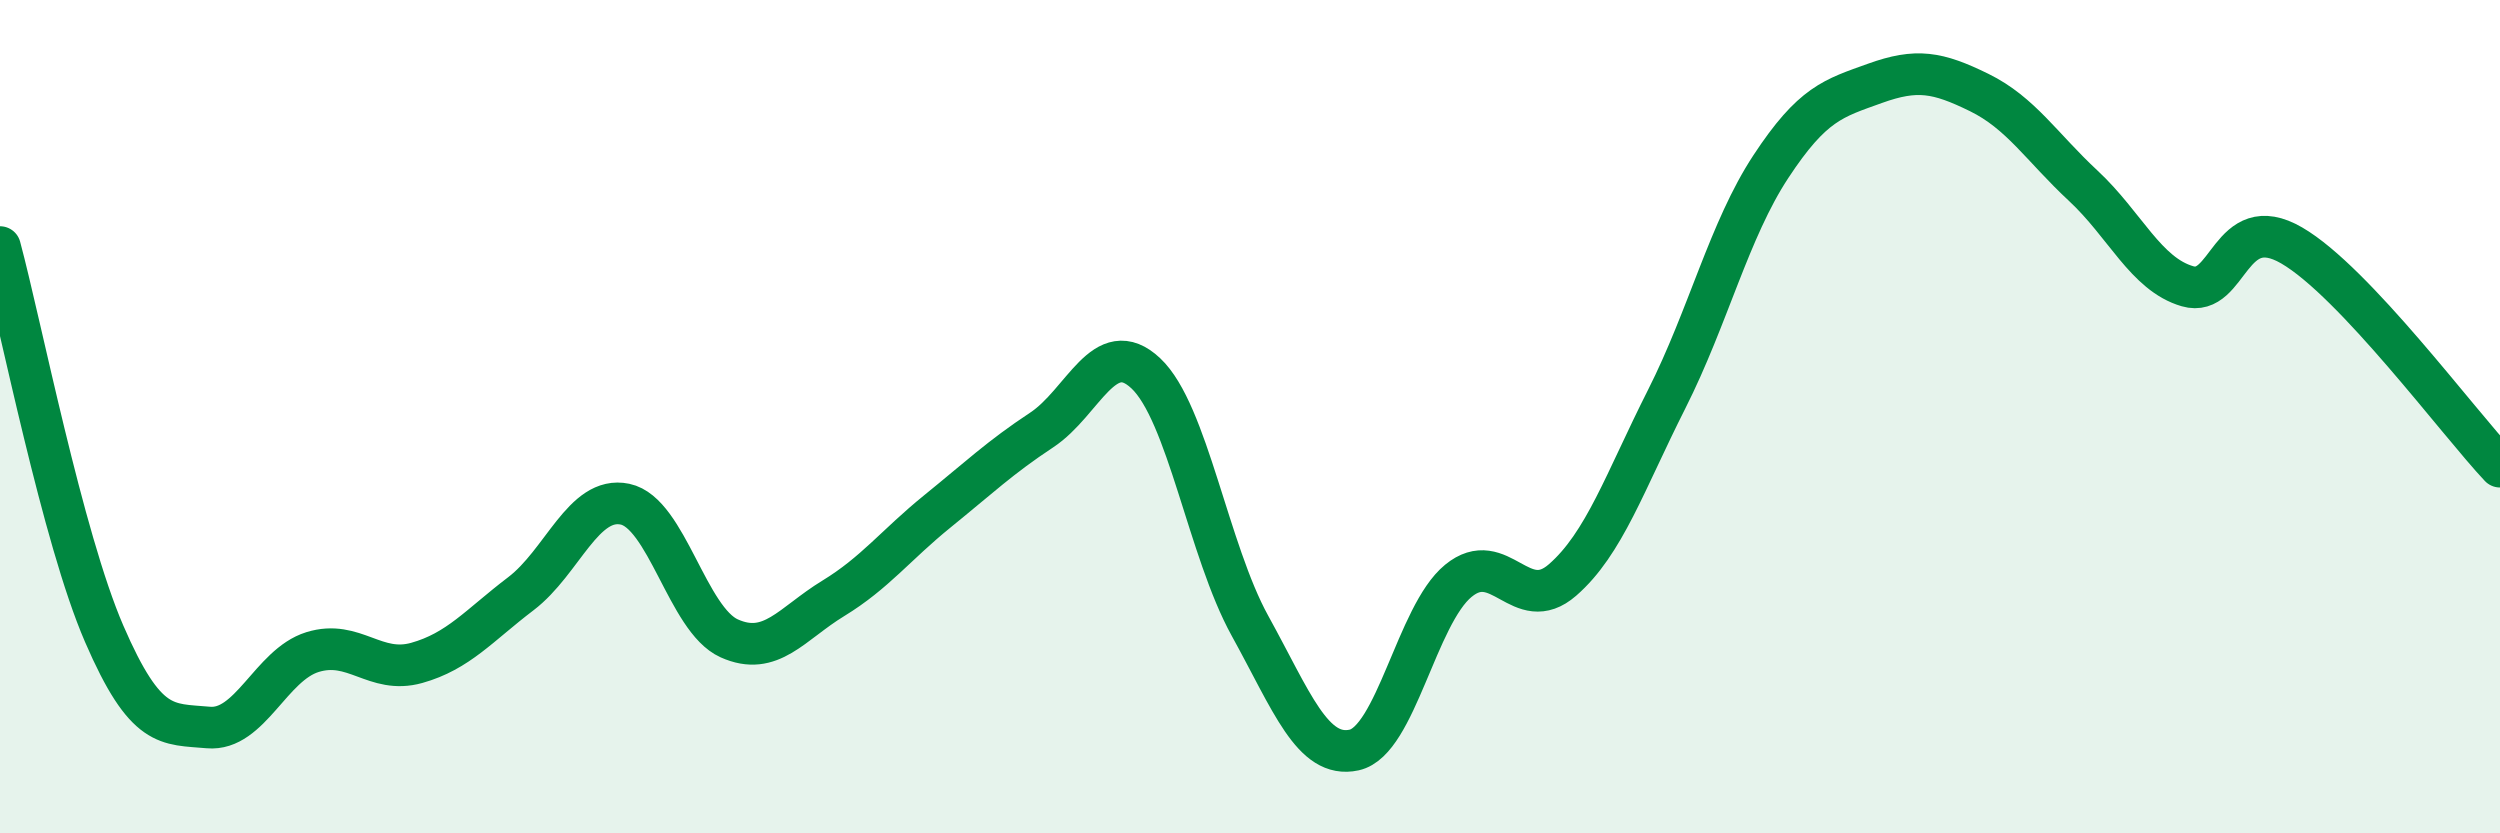 
    <svg width="60" height="20" viewBox="0 0 60 20" xmlns="http://www.w3.org/2000/svg">
      <path
        d="M 0,5.93 C 0.5,7.79 1.5,12.9 2.5,15.21 C 3.5,17.52 4,17.37 5,17.46 C 6,17.55 6.5,15.96 7.5,15.65 C 8.5,15.34 9,16.19 10,15.91 C 11,15.63 11.5,15.01 12.5,14.25 C 13.5,13.49 14,11.89 15,12.1 C 16,12.31 16.5,14.87 17.5,15.32 C 18.5,15.77 19,14.97 20,14.36 C 21,13.75 21.5,13.08 22.5,12.27 C 23.5,11.46 24,10.98 25,10.32 C 26,9.66 26.5,8.02 27.5,8.96 C 28.5,9.9 29,13.21 30,15.02 C 31,16.83 31.5,18.22 32.5,18 C 33.5,17.78 34,14.76 35,13.94 C 36,13.12 36.5,14.79 37.5,13.92 C 38.5,13.05 39,11.56 40,9.58 C 41,7.6 41.5,5.52 42.5,4 C 43.5,2.48 44,2.36 45,2 C 46,1.64 46.5,1.73 47.5,2.22 C 48.5,2.71 49,3.53 50,4.46 C 51,5.39 51.5,6.58 52.5,6.87 C 53.5,7.16 53.5,5.02 55,5.89 C 56.5,6.76 59,10.14 60,11.2L60 20L0 20Z"
        fill="#008740"
        opacity="0.1"
        stroke-linecap="round"
        stroke-linejoin="round"
      />
      <path
        d="M 0,5.93 C 0.5,7.79 1.5,12.9 2.5,15.21 C 3.5,17.52 4,17.37 5,17.46 C 6,17.55 6.5,15.96 7.5,15.65 C 8.5,15.34 9,16.19 10,15.91 C 11,15.63 11.5,15.01 12.5,14.25 C 13.5,13.49 14,11.89 15,12.1 C 16,12.31 16.5,14.87 17.5,15.32 C 18.5,15.77 19,14.97 20,14.36 C 21,13.75 21.5,13.08 22.5,12.27 C 23.5,11.46 24,10.98 25,10.32 C 26,9.66 26.5,8.02 27.5,8.96 C 28.5,9.9 29,13.21 30,15.02 C 31,16.83 31.5,18.22 32.5,18 C 33.5,17.78 34,14.76 35,13.94 C 36,13.12 36.5,14.79 37.5,13.92 C 38.5,13.05 39,11.56 40,9.58 C 41,7.6 41.5,5.52 42.5,4 C 43.5,2.48 44,2.36 45,2 C 46,1.64 46.5,1.73 47.5,2.22 C 48.5,2.71 49,3.53 50,4.46 C 51,5.39 51.5,6.58 52.5,6.87 C 53.5,7.16 53.5,5.02 55,5.89 C 56.5,6.76 59,10.14 60,11.2"
        stroke="#008740"
        stroke-width="1"
        fill="none"
        stroke-linecap="round"
        stroke-linejoin="round"
      />
    </svg>
  